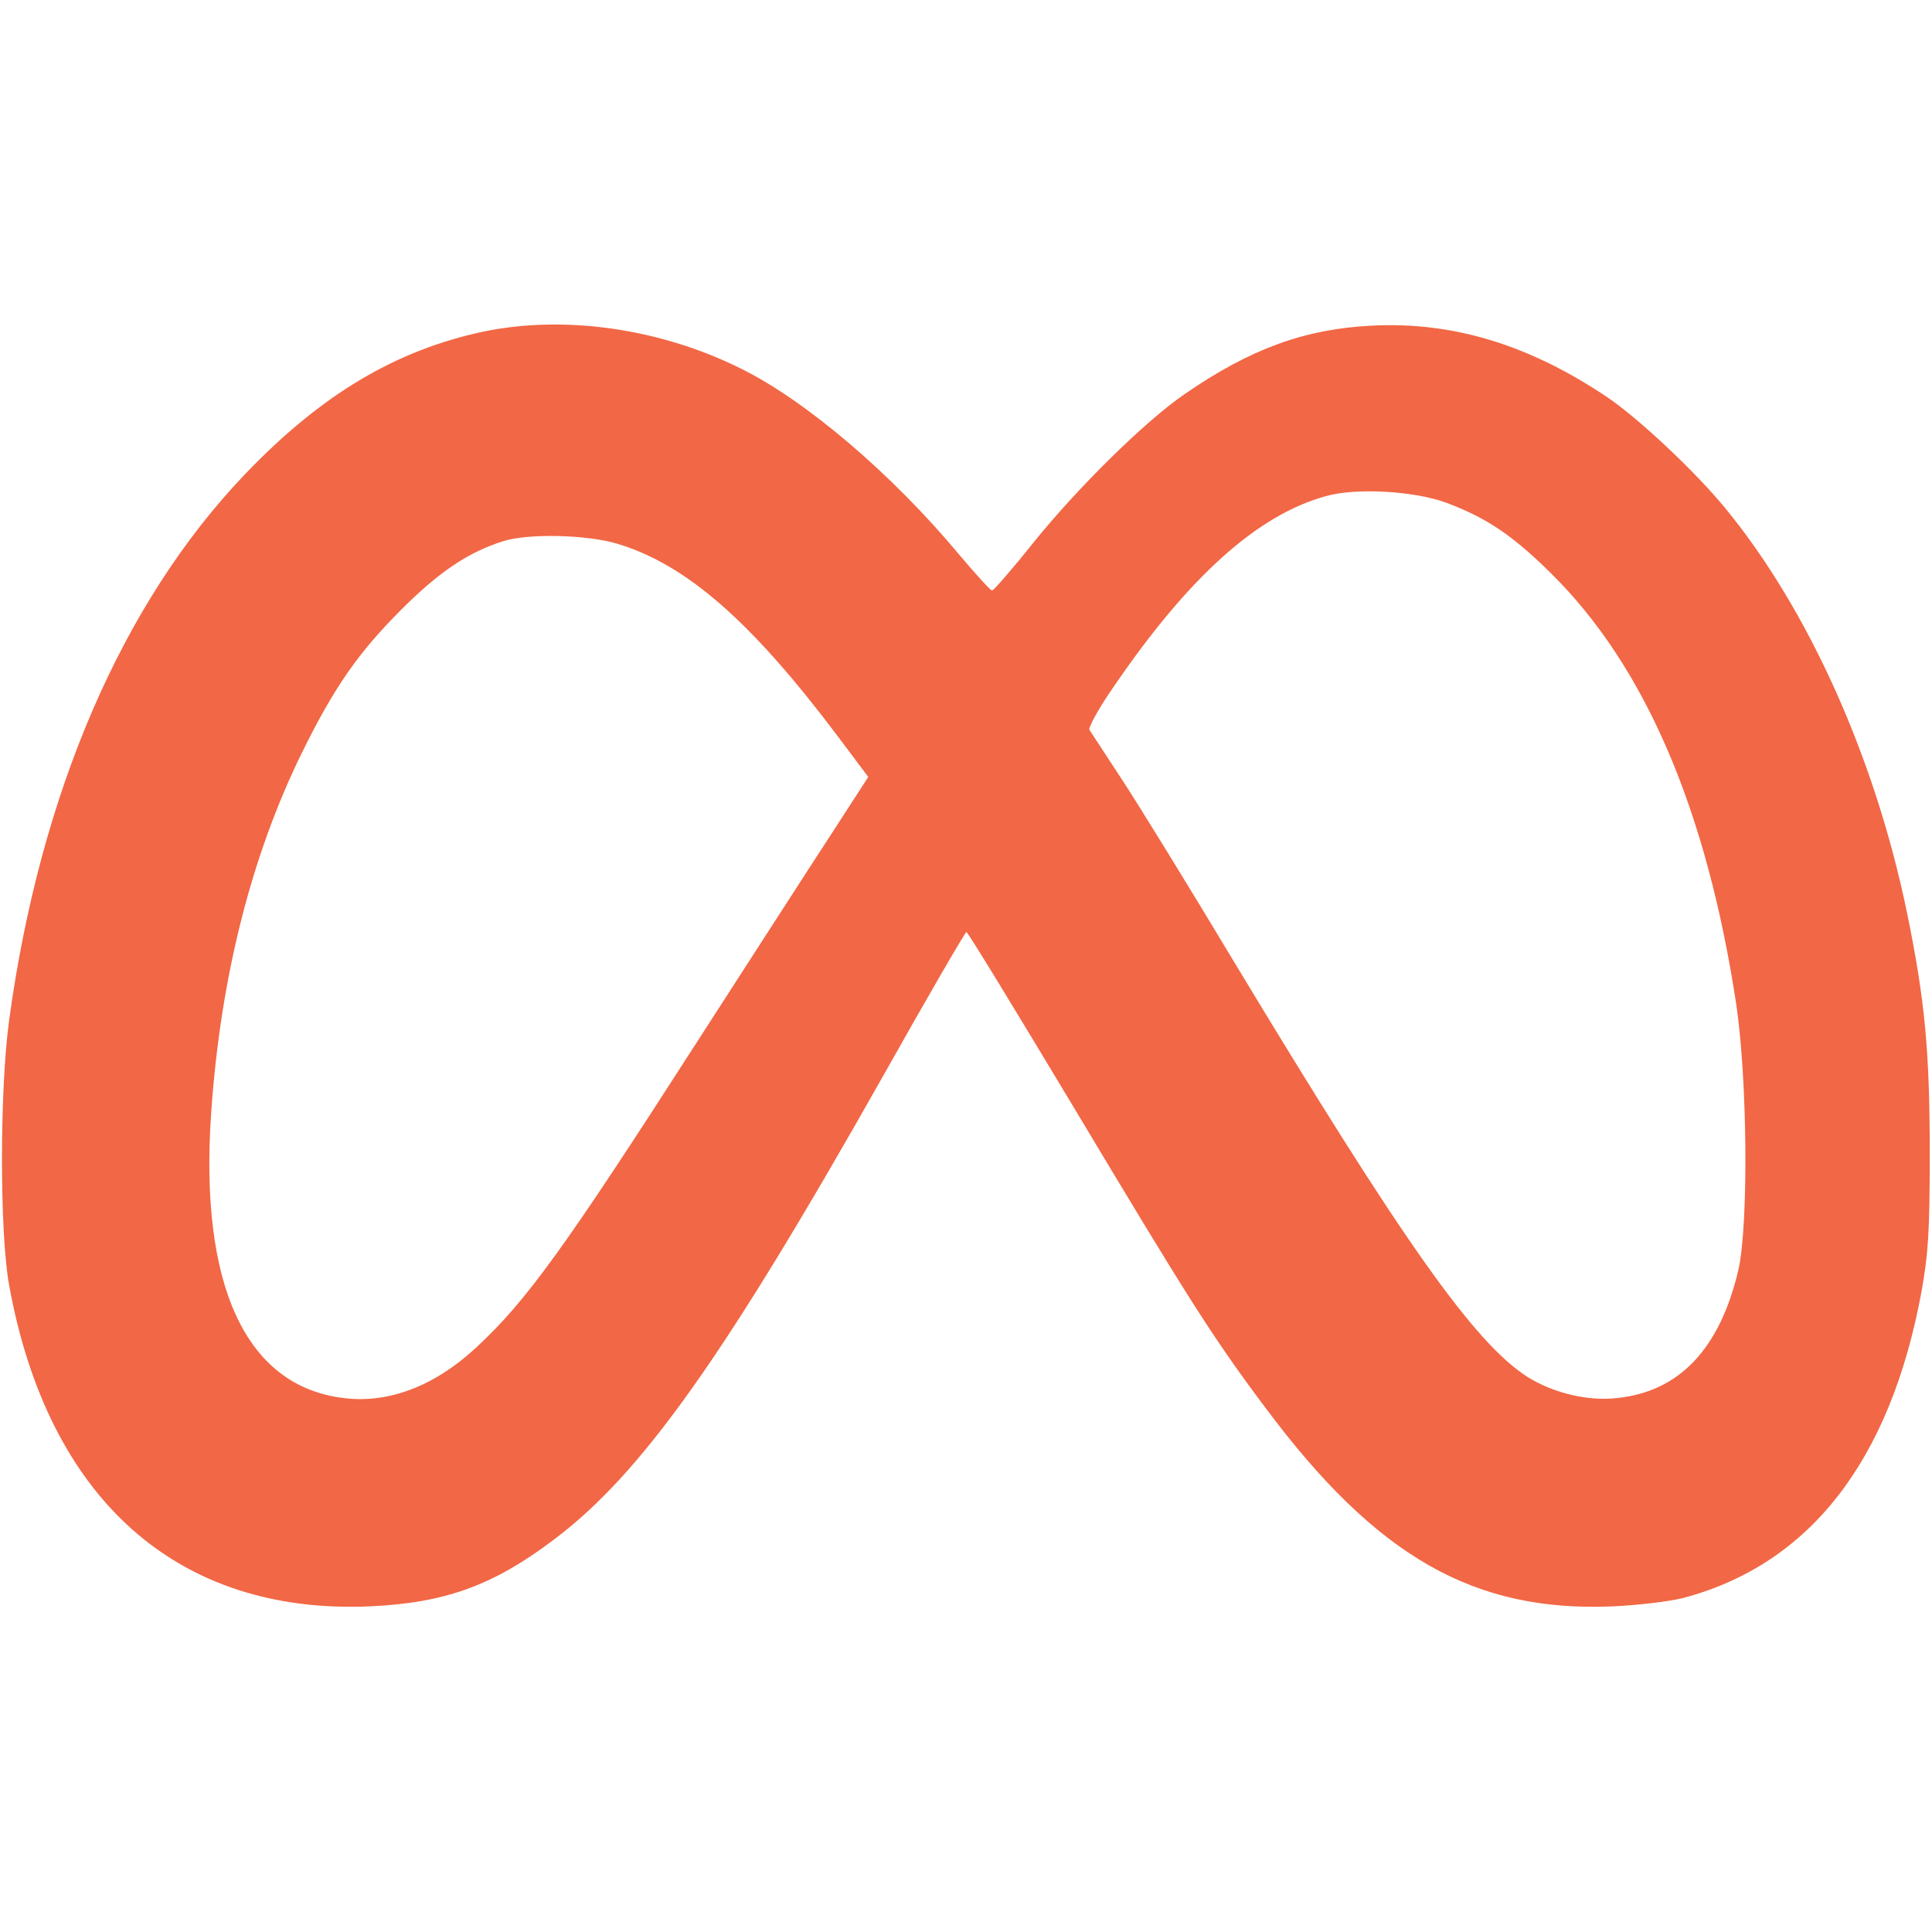 <svg xmlns="http://www.w3.org/2000/svg" xmlns:xlink="http://www.w3.org/1999/xlink" id="Layer_1" x="0px" y="0px" viewBox="0 0 512 512" style="enable-background:new 0 0 512 512;" xml:space="preserve"><style type="text/css">	.st0{fill:#F26745;}</style><g transform="translate(0,512) scale(0.1,-0.1)">	<path class="st0" d="M1280,4241c-233-50-429-167-631-378c-325-340-543-845-625-1448c-25-185-25-561,0-700c103-568,446-874,956-852   c199,9,327,55,488,177c233,175,453,486,872,1228c118,210,218,382,221,382c4,0,128-204,277-452c309-516,374-620,515-808   c295-396,553-543,922-527c66,3,149,13,185,22c336,89,549,363,632,811c18,102,22,155,22,369c0,270-13,406-60,635   c-84,409-260,802-480,1071c-80,98-229,238-314,296c-207,139-408,201-625,190c-177-9-321-61-495-181c-104-71-284-248-403-396   c-55-69-104-125-108-125s-43,43-87,95c-177,213-406,408-578,493C1749,4250,1496,4286,1280,4241z M3832,3788c107-40,176-86,279-188   c249-246,412-627,490-1140c30-201,33-584,6-705c-49-209-156-323-322-340c-78-9-170,14-237,56c-142,91-332,361-783,1109   c-114,190-244,401-289,470s-85,130-89,136c-3,6,25,58,65,115c198,290,380,454,561,504C3593,3828,3747,3819,3832,3788z M1636,3679   c183-55,354-205,581-506l84-112l-99-153c-55-84-214-331-354-548c-352-548-453-688-587-812c-109-101-231-148-350-133   c-260,31-384,299-351,761c25,355,106,676,240,949c86,175,151,267,264,380c101,101,178,152,270,181C1401,3707,1557,3703,1636,3679z"></path></g></svg>